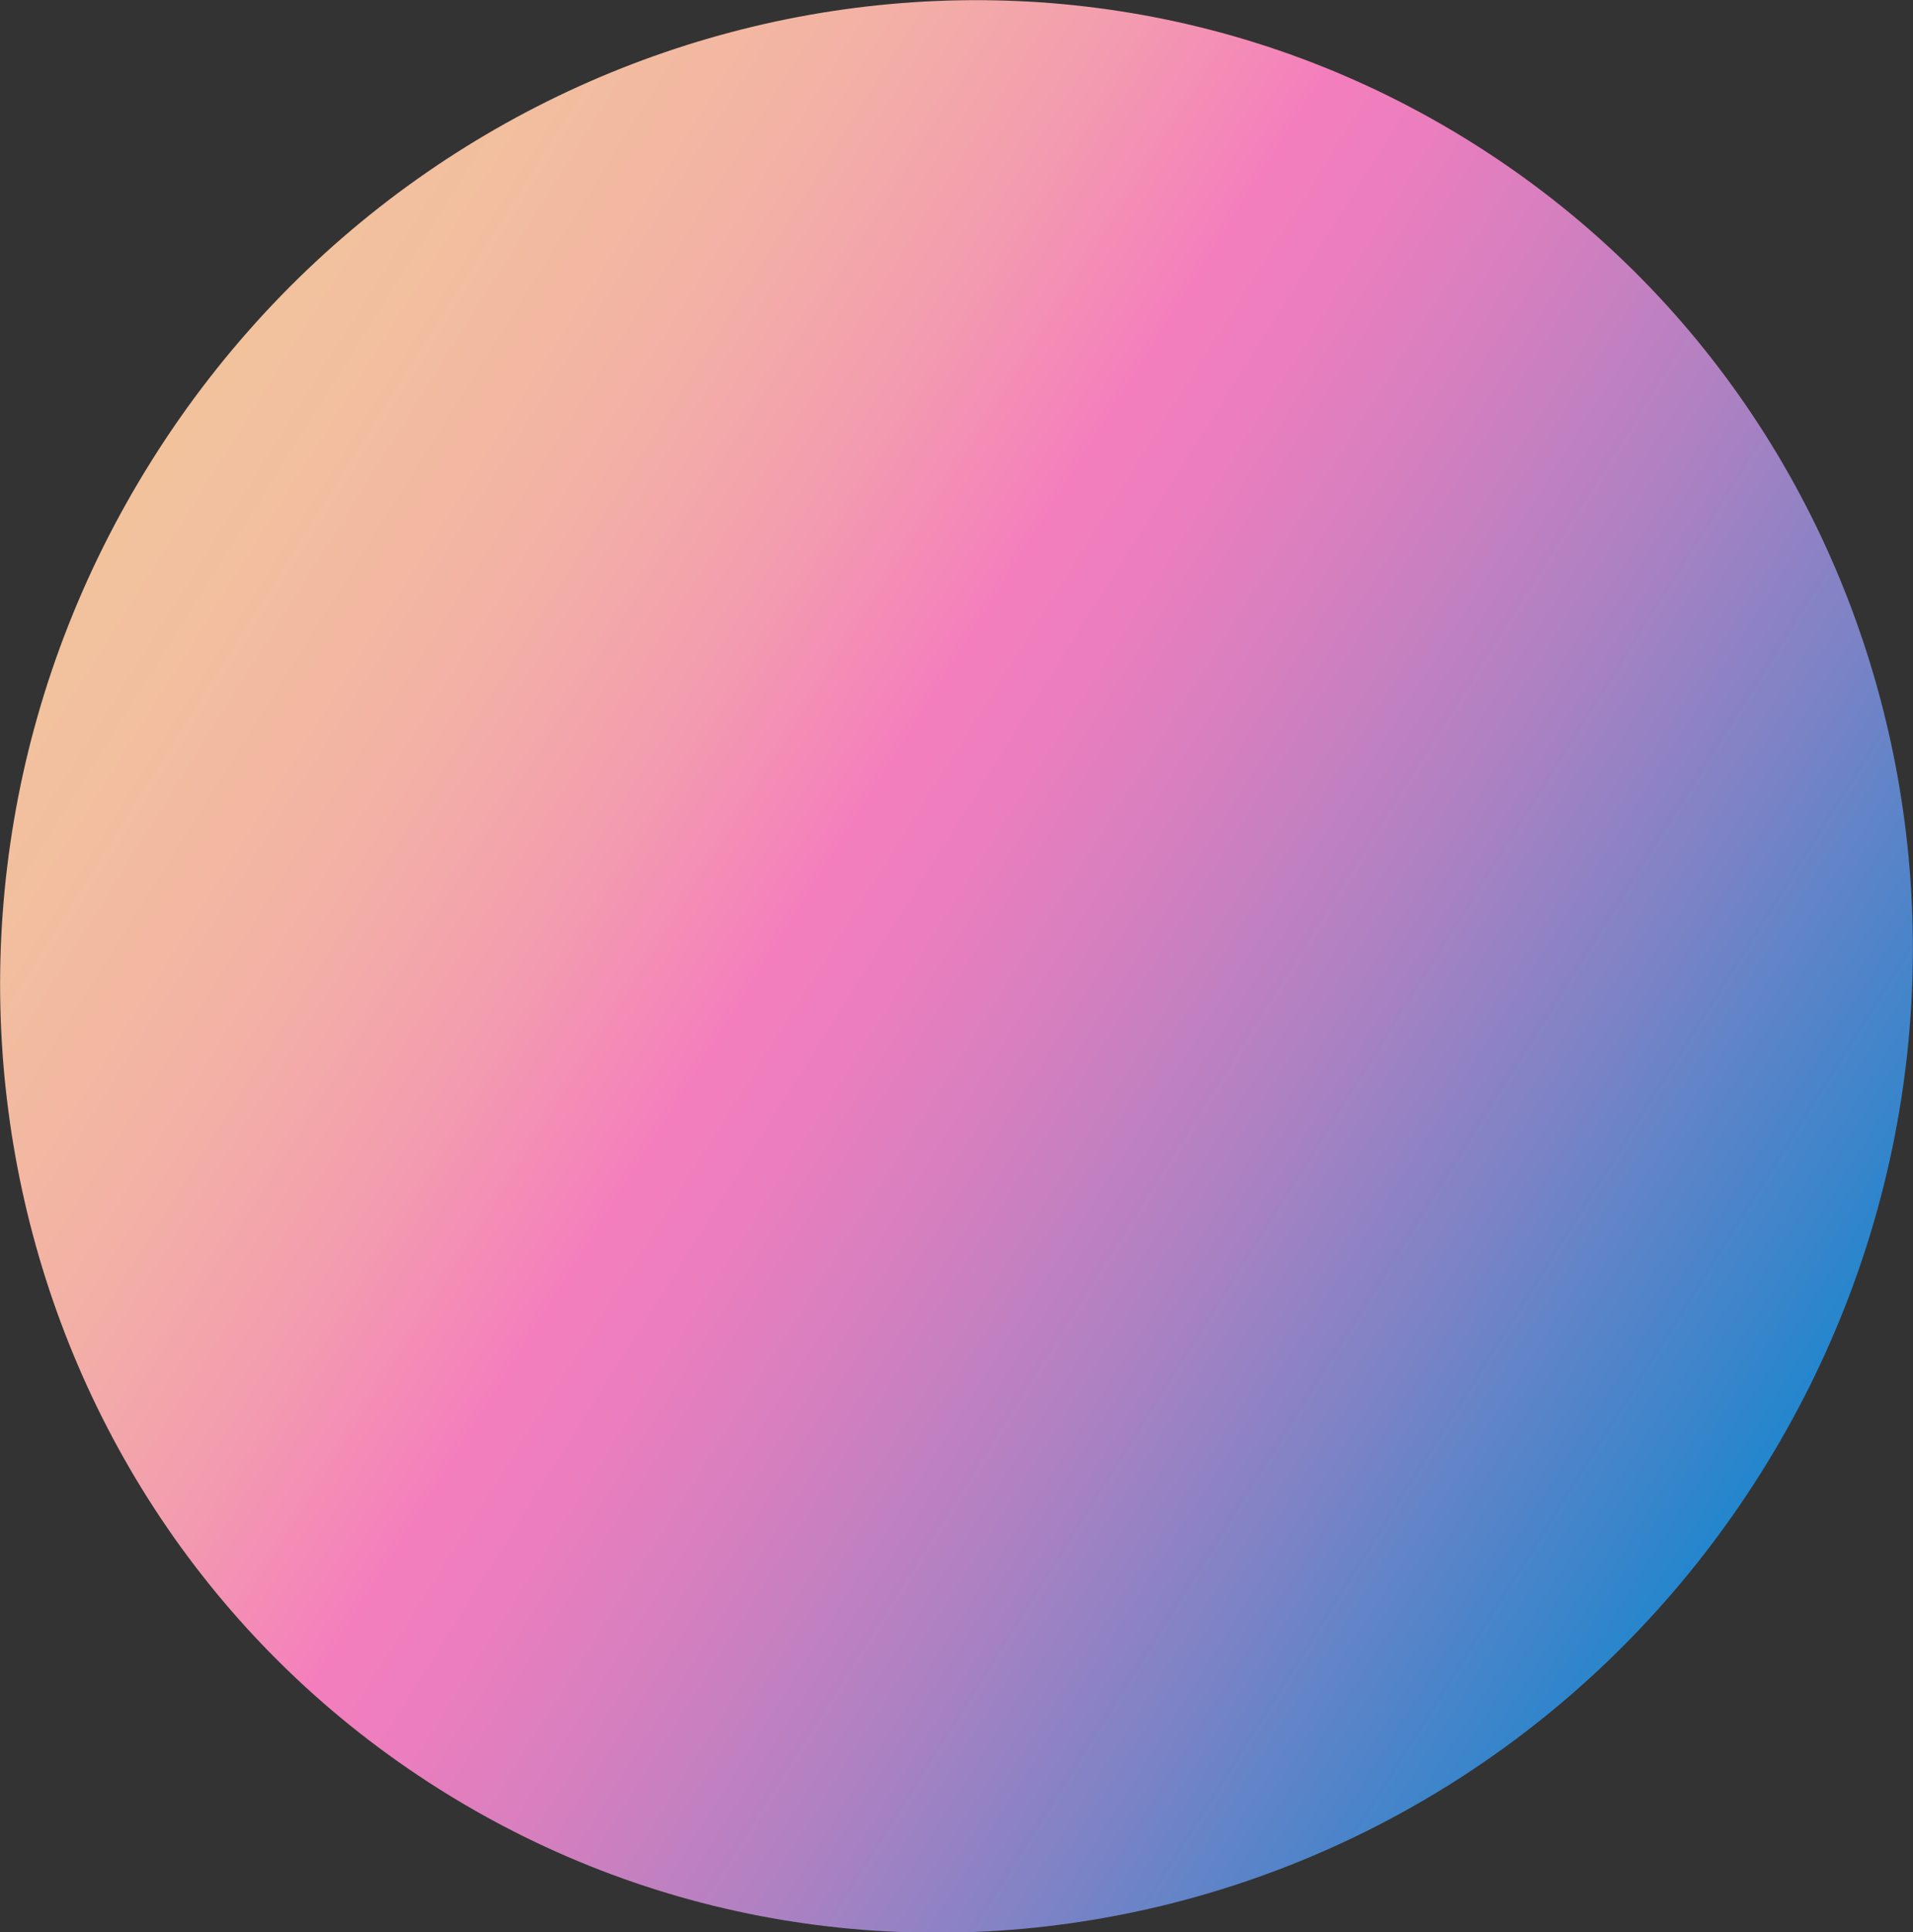 <?xml version="1.0" encoding="utf-8"?>
<!-- Generator: Adobe Illustrator 24.1.2, SVG Export Plug-In . SVG Version: 6.00 Build 0)  -->
<svg version="1.1" id="Layer_1" xmlns="http://www.w3.org/2000/svg" xmlns:xlink="http://www.w3.org/1999/xlink" x="0px" y="0px"
	 viewBox="0 0 318 321.1" style="enable-background:new 0 0 318 321.1;" xml:space="preserve">
<rect x="0" y="0" width="318" height="321.1" fill="#333333" stroke="none"/>
<style type="text/css">
	.st0{display:none;}
	.st1{display:inline;}
	.st2{fill:url(#SVGID_1_);}
	.st3{fill:url(#SVGID_2_);}
	.st4{fill:url(#SVGID_3_);}
	.st5{fill:url(#SVGID_4_);}
	.st6{display:none;fill:url(#SVGID_5_);}
	.st7{display:none;fill:url(#SVGID_6_);}
	.st8{display:none;fill:url(#SVGID_7_);}
	.st9{fill:url(#SVGID_8_);}
	.st10{fill:url(#SVGID_9_);}
	.st11{display:inline;fill:url(#SVGID_10_);}
	.st12{display:none;fill:url(#SVGID_11_);}
	.st13{fill:url(#SVGID_12_);}
	.st14{display:none;fill:url(#SVGID_13_);}
</style>
<g id="Layer_1_1_" class="st0">
	<g class="st1">
		
			<linearGradient id="SVGID_1_" gradientUnits="userSpaceOnUse" x1="-1729.771" y1="-1101.599" x2="-1137.023" y2="-1101.599" gradientTransform="matrix(6.123234e-17 -1 -1 -6.123234e-17 -1323.128 -1256.998)">
			<stop  offset="0" style="stop-color:#FFF000"/>
			<stop  offset="0" style="stop-color:#F2C89A"/>
			<stop  offset="0.268" style="stop-color:#F2C89A"/>
			<stop  offset="0.768" style="stop-color:#F47EBD"/>
			<stop  offset="1" style="stop-color:#2386CD"/>
		</linearGradient>
		<path class="st2" d="M-363.8-170.8c6.1,110.5,85.1,262,85.1,447.1c0.2,106.7-14.4,165.3-27.5,196.5h225.9
			c7.2-40.4-23.5-99.8-73.3-180.1C-223,181-193,42.4-132.9-99.1c12.4-29.3,17.2-52.7,16.7-71.7H-363.8z"/>
		
			<linearGradient id="SVGID_2_" gradientUnits="userSpaceOnUse" x1="-1625.519" y1="-1018.92" x2="-982.019" y2="-1018.92" gradientTransform="matrix(6.123234e-17 -1 -1 -6.123234e-17 -1323.128 -1256.998)">
			<stop  offset="0" style="stop-color:#FFF000"/>
			<stop  offset="0" style="stop-color:#F2C89A"/>
			<stop  offset="0" style="stop-color:#F2C89A"/>
			<stop  offset="0.237" style="stop-color:#F47EBD"/>
			<stop  offset="1" style="stop-color:#2386CD"/>
		</linearGradient>
		<path class="st3" d="M-280.3-170.8c-29.3,48.1-76.3,107.5-130,174.5C-509.8,127.3-320,234.6-253,361.2
			c27.3,51.6,1.6,87.2-38.4,111.5h118c27.6-100.8-113-280.2-146.6-394.5c-26-88,23.2-176,67-249H-280.3z"/>
		
			<linearGradient id="SVGID_3_" gradientUnits="userSpaceOnUse" x1="-1812.647" y1="-1058.285" x2="-1169.146" y2="-1058.285" gradientTransform="matrix(6.123234e-17 -1 -1 -6.123234e-17 -1323.128 -1256.998)">
			<stop  offset="0" style="stop-color:#FFF000"/>
			<stop  offset="0" style="stop-color:#F2C89A"/>
			<stop  offset="0" style="stop-color:#F2C89A"/>
			<stop  offset="0.723" style="stop-color:#F47EBD"/>
			<stop  offset="1" style="stop-color:#2386CD"/>
		</linearGradient>
		<path class="st4" d="M-407.6-170.8C-300.9-87.1-102.5,36.6-140,137.7c-74.9,203.1-195.2,249.5-180.3,335h114.9
			c-15.3-35.6-19.2-88.2,14.7-163.7C-112.2,133.3-88.9,88.6-186-17.1c-54.6-59.4-100.8-108.8-122.7-153.7H-407.6z"/>
		
			<linearGradient id="SVGID_4_" gradientUnits="userSpaceOnUse" x1="-1534.294" y1="474.69" x2="-478.281" y2="474.69" gradientTransform="matrix(-0.163 0.864 0.978 0.185 -952.878 783.23)">
			<stop  offset="0" style="stop-color:#FFF000"/>
			<stop  offset="0" style="stop-color:#F2C89A"/>
			<stop  offset="0.369" style="stop-color:#F2C89A"/>
			<stop  offset="0.617" style="stop-color:#F47EBD"/>
			<stop  offset="1" style="stop-color:#2386CD"/>
		</linearGradient>
		<path class="st5" d="M-180.1,456c-103.1-72.1-104-65.8-212.5-149.1c-41.9-32-109.4-84.8-101.7-144.2
			c9.1-76.9,138.7-233.9,347.1-339.7h-321c-66,114.3-138,344.3-112,411.3c16,41,41.1,82.6,59,105c21.3,28.4,87.4,103.8,104.7,116.7
			H-180.1z"/>
	</g>
	<g class="st1">
		
			<linearGradient id="SVGID_5_" gradientUnits="userSpaceOnUse" x1="-1743.571" y1="-1132.299" x2="-1150.823" y2="-1132.299" gradientTransform="matrix(6.123234e-17 -1 -1 -6.123234e-17 -1323.128 -1256.998)">
			<stop  offset="0" style="stop-color:#FFF000"/>
			<stop  offset="0" style="stop-color:#F2C89A"/>
			<stop  offset="0.268" style="stop-color:#F2C89A"/>
			<stop  offset="0.768" style="stop-color:#F47EBD"/>
			<stop  offset="1" style="stop-color:#2386CD"/>
		</linearGradient>
		<path class="st6" d="M-333.1-157C-327-46.5-248,105-248,290.1c0.2,106.7-14.4,165.3-27.5,196.5h225.9
			c7.2-40.4-23.5-99.8-73.3-180.1c-69.3-111.7-39.3-250.3,20.8-391.7c12.4-29.3,17.2-52.7,16.7-71.7h-247.7V-157z"/>
		
			<linearGradient id="SVGID_6_" gradientUnits="userSpaceOnUse" x1="-1639.248" y1="-1049.608" x2="-995.748" y2="-1049.608" gradientTransform="matrix(6.123234e-17 -1 -1 -6.123234e-17 -1323.128 -1256.998)">
			<stop  offset="0" style="stop-color:#FFF000"/>
			<stop  offset="0" style="stop-color:#F2C89A"/>
			<stop  offset="0" style="stop-color:#F2C89A"/>
			<stop  offset="0.237" style="stop-color:#F47EBD"/>
			<stop  offset="1" style="stop-color:#2386CD"/>
		</linearGradient>
		<path class="st7" d="M-249.6-157c-29.3,48.1-76.3,107.5-130,174.5c-99.5,123.6,90.3,230.9,157.3,357.5
			c27.3,51.6,1.6,87.2-38.4,111.5h118c27.5-100.9-113.1-280.3-146.7-394.6c-26-87.9,23.2-176,67-248.9L-249.6-157L-249.6-157z"/>
		
			<linearGradient id="SVGID_7_" gradientUnits="userSpaceOnUse" x1="-1826.376" y1="-1088.985" x2="-1182.876" y2="-1088.985" gradientTransform="matrix(6.123234e-17 -1 -1 -6.123234e-17 -1323.128 -1256.998)">
			<stop  offset="0" style="stop-color:#FFF000"/>
			<stop  offset="0" style="stop-color:#F2C89A"/>
			<stop  offset="0" style="stop-color:#F2C89A"/>
			<stop  offset="0.723" style="stop-color:#F47EBD"/>
			<stop  offset="1" style="stop-color:#2386CD"/>
		</linearGradient>
		<path class="st8" d="M-376.9-157C-270.2-73.3-71.8,50.3-109.3,151.5c-74.9,203.1-195.2,249.5-180.3,335h114.9
			c-15.3-35.6-19.2-88.2,14.7-163.7C-81.5,147-58.2,102.3-155.3-3.4C-209.9-62.7-256.2-112.2-278.1-157L-376.9-157L-376.9-157z"/>
		
			<linearGradient id="SVGID_8_" gradientUnits="userSpaceOnUse" x1="-1543.423" y1="495.228" x2="-480.27" y2="495.228" gradientTransform="matrix(-0.163 0.864 0.978 0.185 -952.878 783.23)">
			<stop  offset="0" style="stop-color:#FFF000"/>
			<stop  offset="0" style="stop-color:#F2C89A"/>
			<stop  offset="0.369" style="stop-color:#F2C89A"/>
			<stop  offset="0.617" style="stop-color:#F47EBD"/>
			<stop  offset="1" style="stop-color:#2386CD"/>
		</linearGradient>
		<path class="st9" d="M-214.3,468.4c-36.8-9.7-163.3-73.2-191.9-102.2c-8.7-9-32.6-36-29.4-96.6
			c13.3-152.9,179.4-328.4,387.8-434.2h-437.3c-58.3,139.7-61,376.9-35,443.9c16,41,37.1,70.2,54.9,92.7
			c33,38.7,105.3,85.5,123.7,96.4L-214.3,468.4L-214.3,468.4z"/>
	</g>
</g>
<g id="Layer_3" class="st0">
	
		<linearGradient id="SVGID_9_" gradientUnits="userSpaceOnUse" x1="-290.437" y1="757.004" x2="365.25" y2="757.004" gradientTransform="matrix(0.814 0.581 0.581 -0.814 -429.898 668.597)">
		<stop  offset="0" style="stop-color:#FFF000"/>
		<stop  offset="0" style="stop-color:#F2C89A"/>
		<stop  offset="0" style="stop-color:#F2C49C"/>
		<stop  offset="0" style="stop-color:#F2C89A"/>
		<stop  offset="0.286" style="stop-color:#F2C39C"/>
		<stop  offset="0.406" style="stop-color:#F2C09D"/>
		<stop  offset="0.478" style="stop-color:#F2B8A1"/>
		<stop  offset="0.538" style="stop-color:#F3AAA8"/>
		<stop  offset="0.591" style="stop-color:#F395B2"/>
		<stop  offset="0.635" style="stop-color:#F47EBD"/>
		<stop  offset="0.766" style="stop-color:#9E81C4"/>
		<stop  offset="0.878" style="stop-color:#5C84C9"/>
		<stop  offset="0.959" style="stop-color:#3385CC"/>
		<stop  offset="1" style="stop-color:#2386CD"/>
	</linearGradient>
	<polygon class="st10" points="81.5,362 -106,216.2 -73.5,-19 146.5,-108.4 334,37.4 301.4,272.6 	"/>
	
		<linearGradient id="SVGID_10_" gradientUnits="userSpaceOnUse" x1="-80.548" y1="782.42" x2="431.898" y2="782.42" gradientTransform="matrix(0.814 0.581 0.581 -0.814 -429.898 668.597)">
		<stop  offset="0" style="stop-color:#FFF000"/>
		<stop  offset="0" style="stop-color:#F2C89A"/>
		<stop  offset="0" style="stop-color:#F2C49C"/>
		<stop  offset="0" style="stop-color:#F2C89A"/>
		<stop  offset="0" style="stop-color:#F2C39C"/>
		<stop  offset="0.266" style="stop-color:#F2C19D"/>
		<stop  offset="0.421" style="stop-color:#F2B8A1"/>
		<stop  offset="0.547" style="stop-color:#F3AAA8"/>
		<stop  offset="0.658" style="stop-color:#F396B1"/>
		<stop  offset="0.754" style="stop-color:#F47EBD"/>
		<stop  offset="0.844" style="stop-color:#9C81C4"/>
		<stop  offset="0.918" style="stop-color:#5B84C9"/>
		<stop  offset="0.972" style="stop-color:#3285CC"/>
		<stop  offset="1" style="stop-color:#2386CD"/>
	</linearGradient>
	<polygon class="st11" points="199.8,358.9 53.3,245 78.7,61.1 250.7,-8.8 397.2,105.2 371.7,289 	"/>
</g>
<g id="Layer_2_1_">
	
		<linearGradient id="SVGID_11_" gradientUnits="userSpaceOnUse" x1="-235.483" y1="801.826" x2="246.945" y2="801.826" gradientTransform="matrix(0.866 0.5 0.5 -0.866 -410.012 750.027)">
		<stop  offset="0" style="stop-color:#FFF000"/>
		<stop  offset="0" style="stop-color:#F2C89A"/>
		<stop  offset="0" style="stop-color:#F2C89A"/>
		<stop  offset="0" style="stop-color:#F2C89A"/>
		<stop  offset="0" style="stop-color:#F2C49C"/>
		<stop  offset="0" style="stop-color:#F2C39C"/>
		<stop  offset="0.269" style="stop-color:#F2C59B"/>
		<stop  offset="0.286" style="stop-color:#F2C69B"/>
		<stop  offset="0.37" style="stop-color:#F2BCA0"/>
		<stop  offset="0.512" style="stop-color:#F3A2AC"/>
		<stop  offset="0.669" style="stop-color:#F47EBD"/>
		<stop  offset="0.702" style="stop-color:#EB7EBE"/>
		<stop  offset="0.754" style="stop-color:#D47FBF"/>
		<stop  offset="0.819" style="stop-color:#AE81C2"/>
		<stop  offset="0.895" style="stop-color:#7883C6"/>
		<stop  offset="0.979" style="stop-color:#3585CC"/>
		<stop  offset="1" style="stop-color:#2386CD"/>
	</linearGradient>
	<circle class="st12" cx="53.3" cy="91.7" r="174.6"/>
	
		<linearGradient id="SVGID_12_" gradientUnits="userSpaceOnUse" x1="-79.579" y1="823.339" x2="361.336" y2="823.339" gradientTransform="matrix(0.838 0.527 0.539 -0.857 -453.57 759.507)">
		<stop  offset="0" style="stop-color:#FFF000"/>
		<stop  offset="0" style="stop-color:#F2C89A"/>
		<stop  offset="0" style="stop-color:#F2C89A"/>
		<stop  offset="0" style="stop-color:#F2C89A"/>
		<stop  offset="0.222" style="stop-color:#F2C69B"/>
		<stop  offset="0.333" style="stop-color:#F2BE9F"/>
		<stop  offset="0.419" style="stop-color:#F3B1A5"/>
		<stop  offset="0.493" style="stop-color:#F39EAE"/>
		<stop  offset="0.557" style="stop-color:#F486B9"/>
		<stop  offset="0.576" style="stop-color:#F47EBD"/>
		<stop  offset="0.617" style="stop-color:#EC7EBE"/>
		<stop  offset="0.684" style="stop-color:#D47FBF"/>
		<stop  offset="0.767" style="stop-color:#AF81C2"/>
		<stop  offset="0.863" style="stop-color:#7A83C6"/>
		<stop  offset="0.969" style="stop-color:#3885CB"/>
		<stop  offset="1" style="stop-color:#2386CD"/>
	</linearGradient>
	<path class="st13" d="M292.7,244.8c-47.5,75.5-145.9,99-219.7,52.5S-22.2,151.9,25.3,76.4s145.9-99,219.7-52.5
		S340.2,169.3,292.7,244.8z"/>
	
		<linearGradient id="SVGID_13_" gradientUnits="userSpaceOnUse" x1="159.801" y1="842.646" x2="406.064" y2="842.646" gradientTransform="matrix(0.913 0.408 0.408 -0.913 -307.359 745.359)">
		<stop  offset="0" style="stop-color:#FFF000"/>
		<stop  offset="0" style="stop-color:#F2C89A"/>
		<stop  offset="0" style="stop-color:#F2C89A"/>
		<stop  offset="0" style="stop-color:#F2C89A"/>
		<stop  offset="0" style="stop-color:#F2C49C"/>
		<stop  offset="0" style="stop-color:#F2C39C"/>
		<stop  offset="0" style="stop-color:#F2C59B"/>
		<stop  offset="0" style="stop-color:#F2C69B"/>
		<stop  offset="0.141" style="stop-color:#F2C39C"/>
		<stop  offset="0.251" style="stop-color:#F2B9A1"/>
		<stop  offset="0.35" style="stop-color:#F3A9A9"/>
		<stop  offset="0.442" style="stop-color:#F392B4"/>
		<stop  offset="0.502" style="stop-color:#F47EBD"/>
		<stop  offset="0.506" style="stop-color:#F17EBD"/>
		<stop  offset="0.643" style="stop-color:#A981C3"/>
		<stop  offset="0.765" style="stop-color:#6F83C7"/>
		<stop  offset="0.869" style="stop-color:#4685CA"/>
		<stop  offset="0.951" style="stop-color:#2C86CC"/>
		<stop  offset="1" style="stop-color:#2386CD"/>
	</linearGradient>
	<circle class="st14" cx="325.4" cy="105.1" r="89.1"/>
</g>
</svg>
